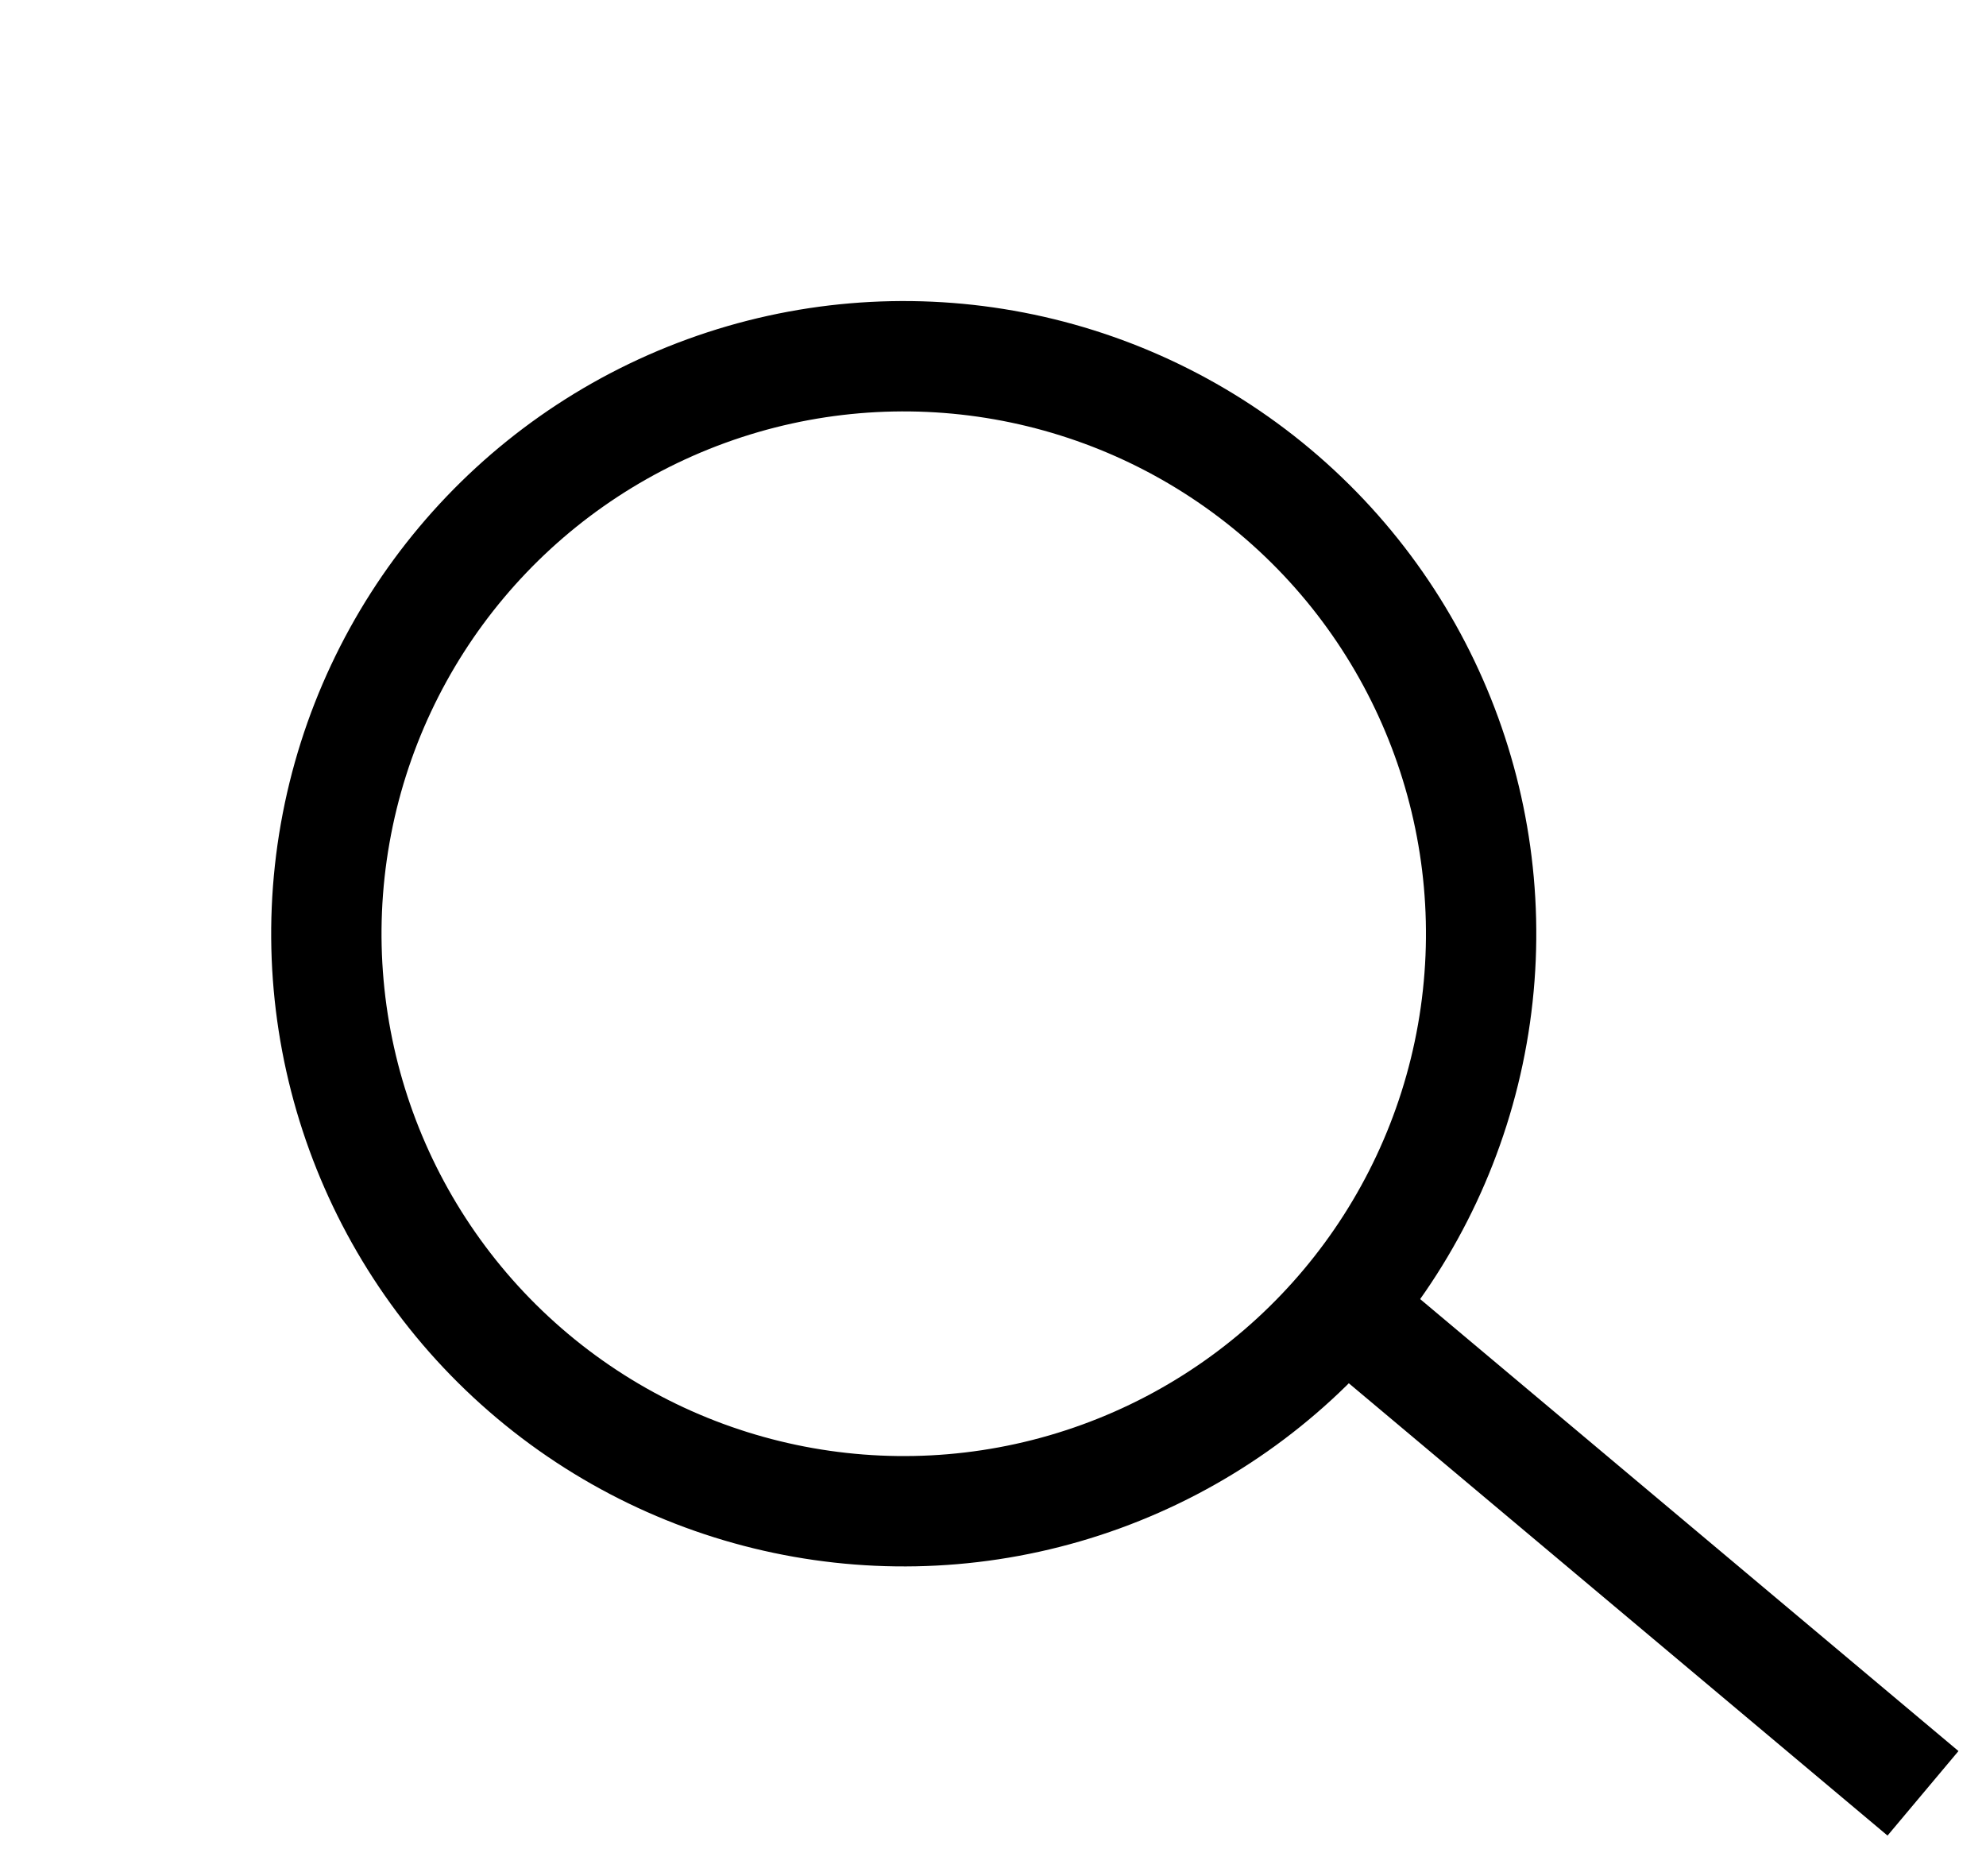 <svg width="18" height="17" viewBox="0 0 18 17" fill="none" xmlns="http://www.w3.org/2000/svg">
<circle cx="8.191" cy="8.461" r="5.233" transform="rotate(-49.987 8.191 8.461)" stroke="black"/>
<line x1="12.08" y1="11.76" x2="17.429" y2="16.25" stroke="black"/>
</svg>
